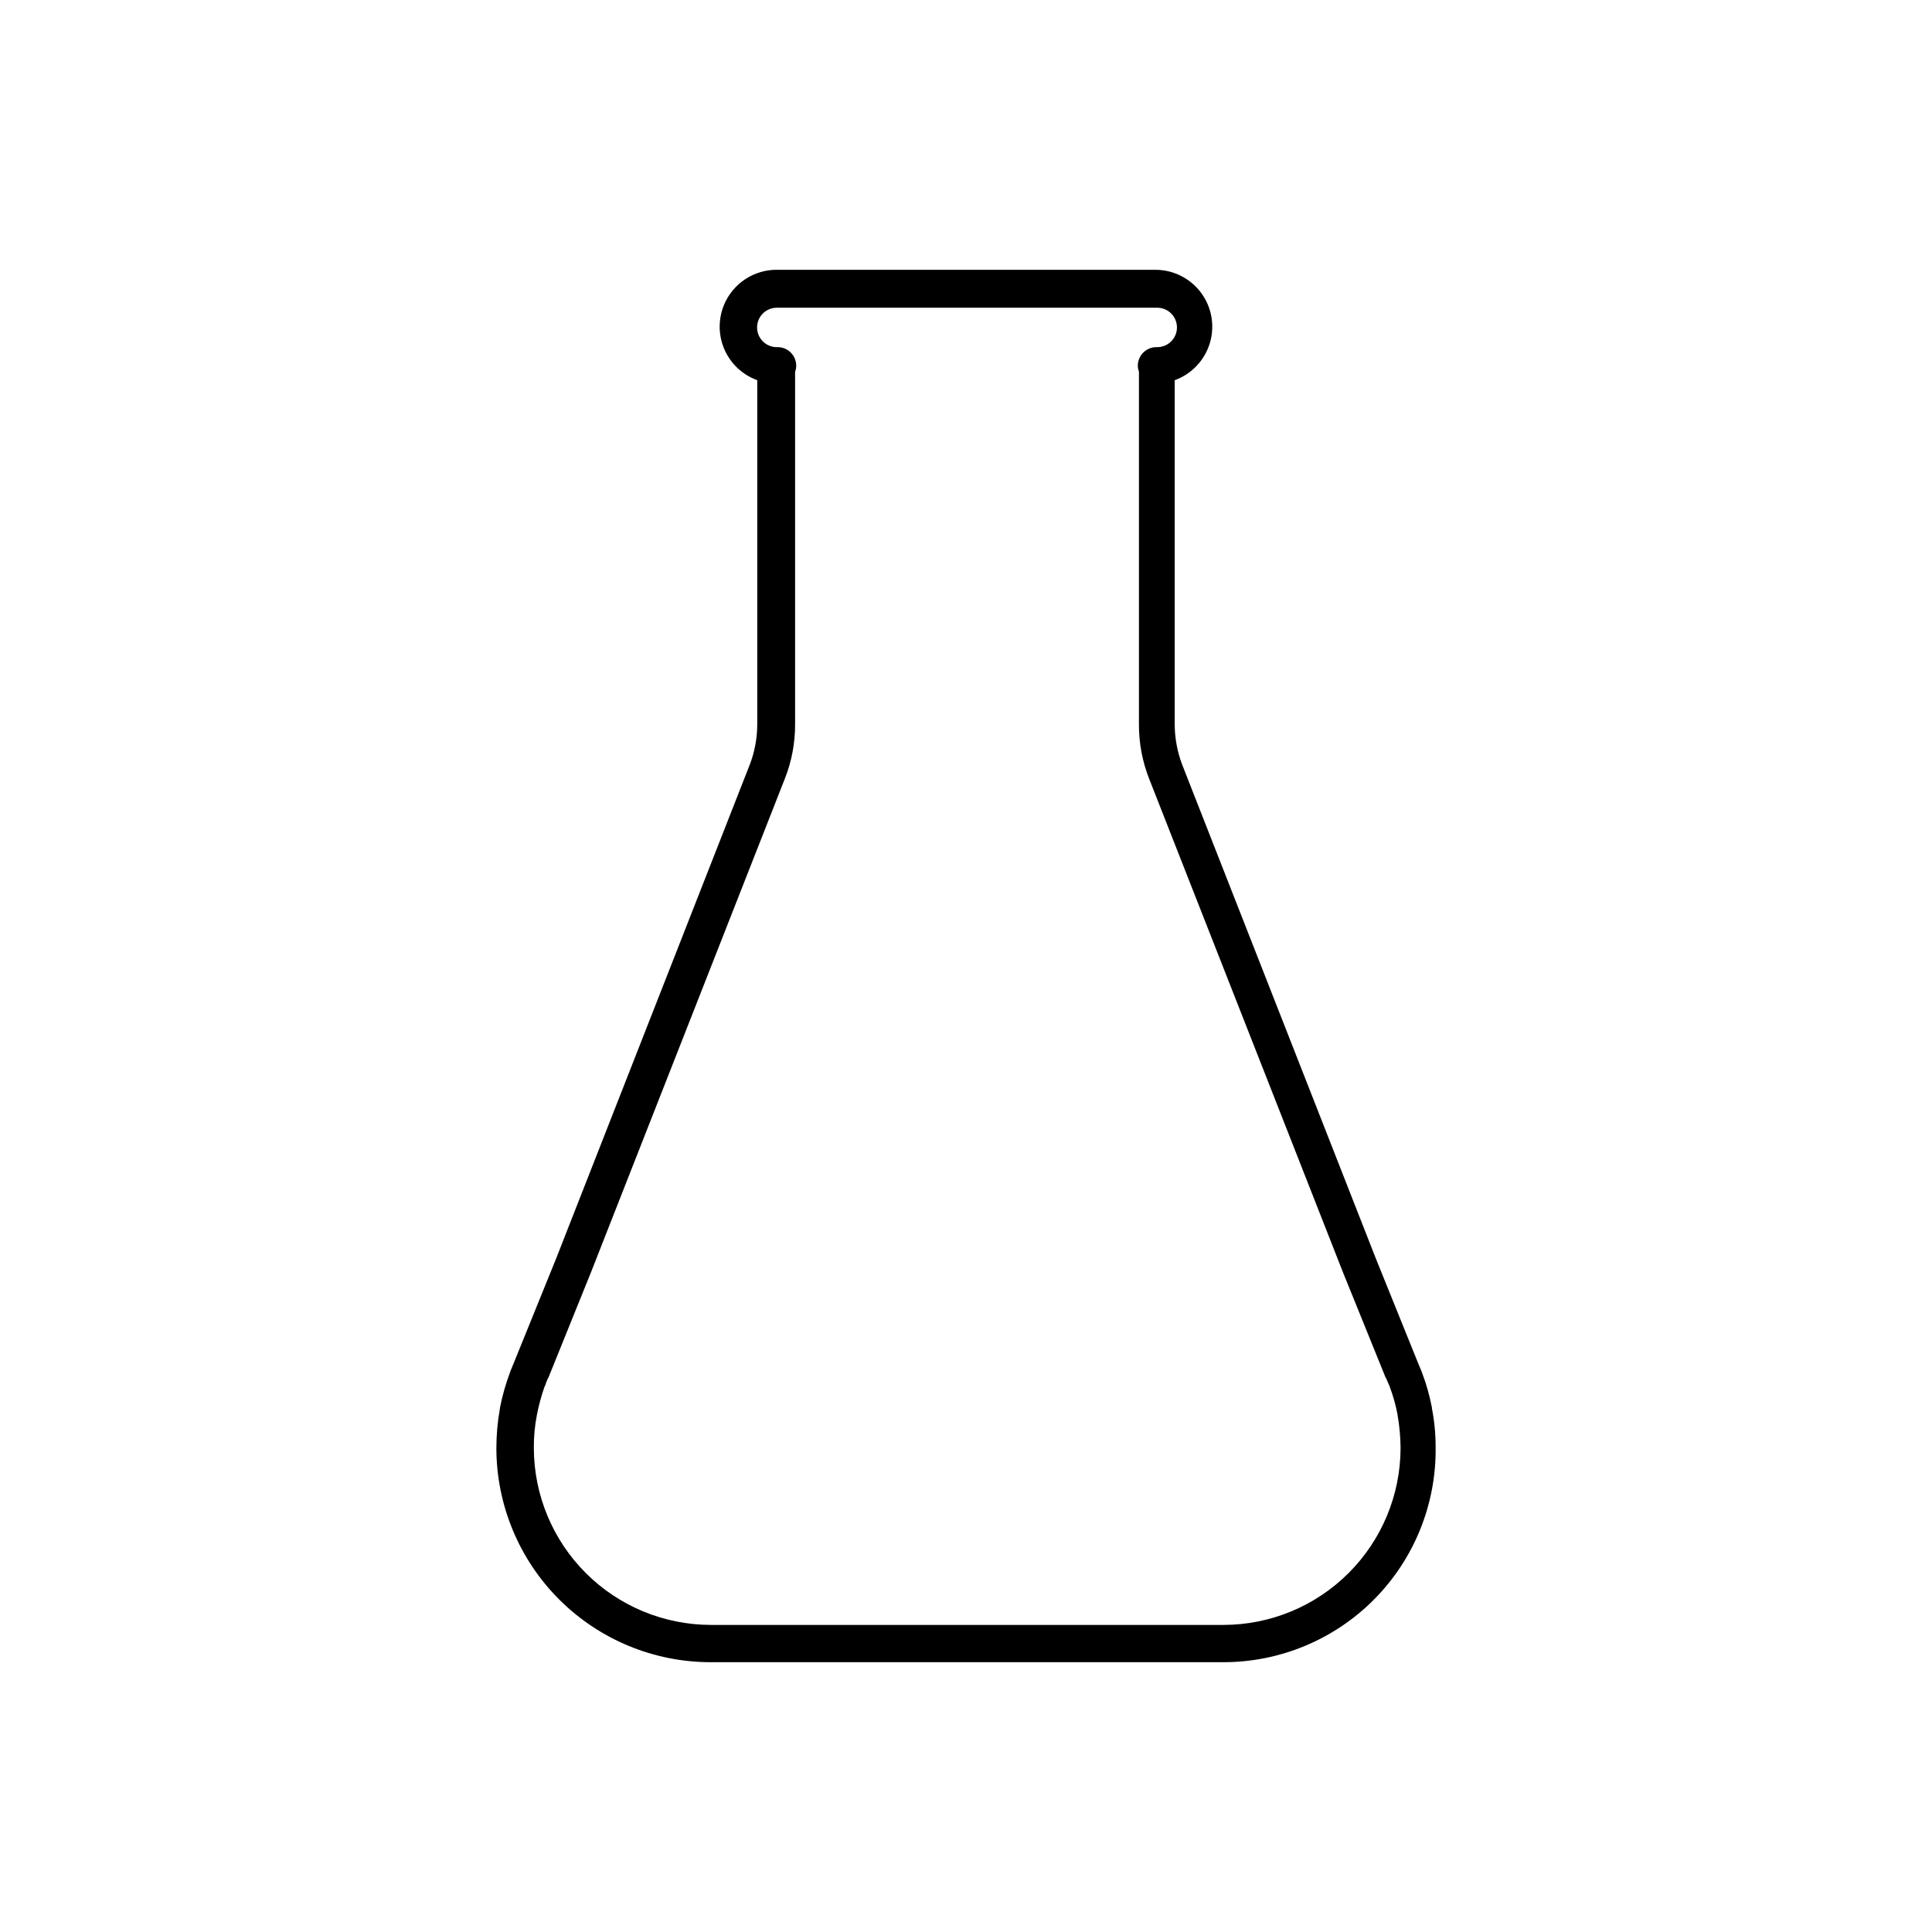 <?xml version="1.0" encoding="UTF-8"?>
<!-- Uploaded to: ICON Repo, www.svgrepo.com, Generator: ICON Repo Mixer Tools -->
<svg fill="#000000" width="800px" height="800px" version="1.1" viewBox="144 144 512 512" xmlns="http://www.w3.org/2000/svg">
 <path d="m468.15 584.5h-135.79c-15.059 0.004-29.5-5.969-40.156-16.609-10.652-10.637-16.645-25.074-16.66-40.129 0.004-3.402 0.301-6.797 0.883-10.145 0-0.195 0.098-0.395 0.098-0.688l0.004-0.004c0.609-3.082 1.469-6.113 2.566-9.062 0.297-0.887 0.688-1.672 0.984-2.469l11.344-27.977 51.285-130.81h0.004c1.293-3.394 1.961-7 1.969-10.637v-91.215c-4.488-1.621-7.945-5.269-9.32-9.836-1.375-4.57-0.504-9.52 2.344-13.348 2.848-3.824 7.34-6.078 12.109-6.074h100.37c4.769 0 9.258 2.254 12.105 6.082 2.844 3.824 3.711 8.773 2.336 13.34-1.375 4.566-4.828 8.215-9.316 9.836v91.219-0.004c0.016 3.637 0.684 7.238 1.969 10.637l51.297 130.81 11.258 27.867c0.305 0.797 0.699 1.586 0.984 2.371l-0.004 0.004c1.16 3.035 2.051 6.164 2.66 9.355v0.199c0.664 3.406 0.992 6.867 0.984 10.34 0.188 15.051-5.664 29.547-16.246 40.25-10.582 10.699-25.012 16.715-40.059 16.695zm-181.88-65.438c-0.559 2.856-0.824 5.762-0.797 8.668 0.02 12.441 4.977 24.367 13.781 33.156 8.801 8.793 20.734 13.73 33.176 13.734h135.79c12.438-0.008 24.367-4.945 33.168-13.738 8.801-8.789 13.758-20.711 13.777-33.152-0.023-2.906-0.285-5.805-0.785-8.668v-0.098c-0.492-2.621-1.219-5.191-2.168-7.684l-0.895-2.066c0-0.055-0.043-0.102-0.098-0.102l-11.336-27.977-51.395-130.87c-1.762-4.523-2.66-9.336-2.656-14.188v-93.59c-0.191-0.5-0.293-1.035-0.297-1.574 0-2.715 2.203-4.918 4.922-4.918 1.422 0.059 2.809-0.461 3.84-1.449 1.027-0.984 1.609-2.348 1.609-3.773 0-1.426-0.582-2.789-1.609-3.773-1.031-0.984-2.418-1.508-3.84-1.445h-100.37c-1.426-0.062-2.812 0.461-3.844 1.445-1.027 0.984-1.609 2.348-1.609 3.773 0 1.426 0.582 2.789 1.609 3.773 1.031 0.988 2.418 1.508 3.844 1.449 1.305 0 2.555 0.516 3.477 1.441 0.922 0.922 1.441 2.172 1.441 3.477 0.008 0.539-0.094 1.074-0.297 1.574v93.551c0.008 4.856-0.898 9.668-2.664 14.188l-51.387 130.84-11.344 28.074c0 0.055-0.043 0.098-0.098 0.098-0.305 0.672-0.57 1.363-0.789 2.066 0 0.055-0.043 0.098-0.098 0.098-0.871 2.5-1.562 5.059-2.066 7.656z"/>
</svg>